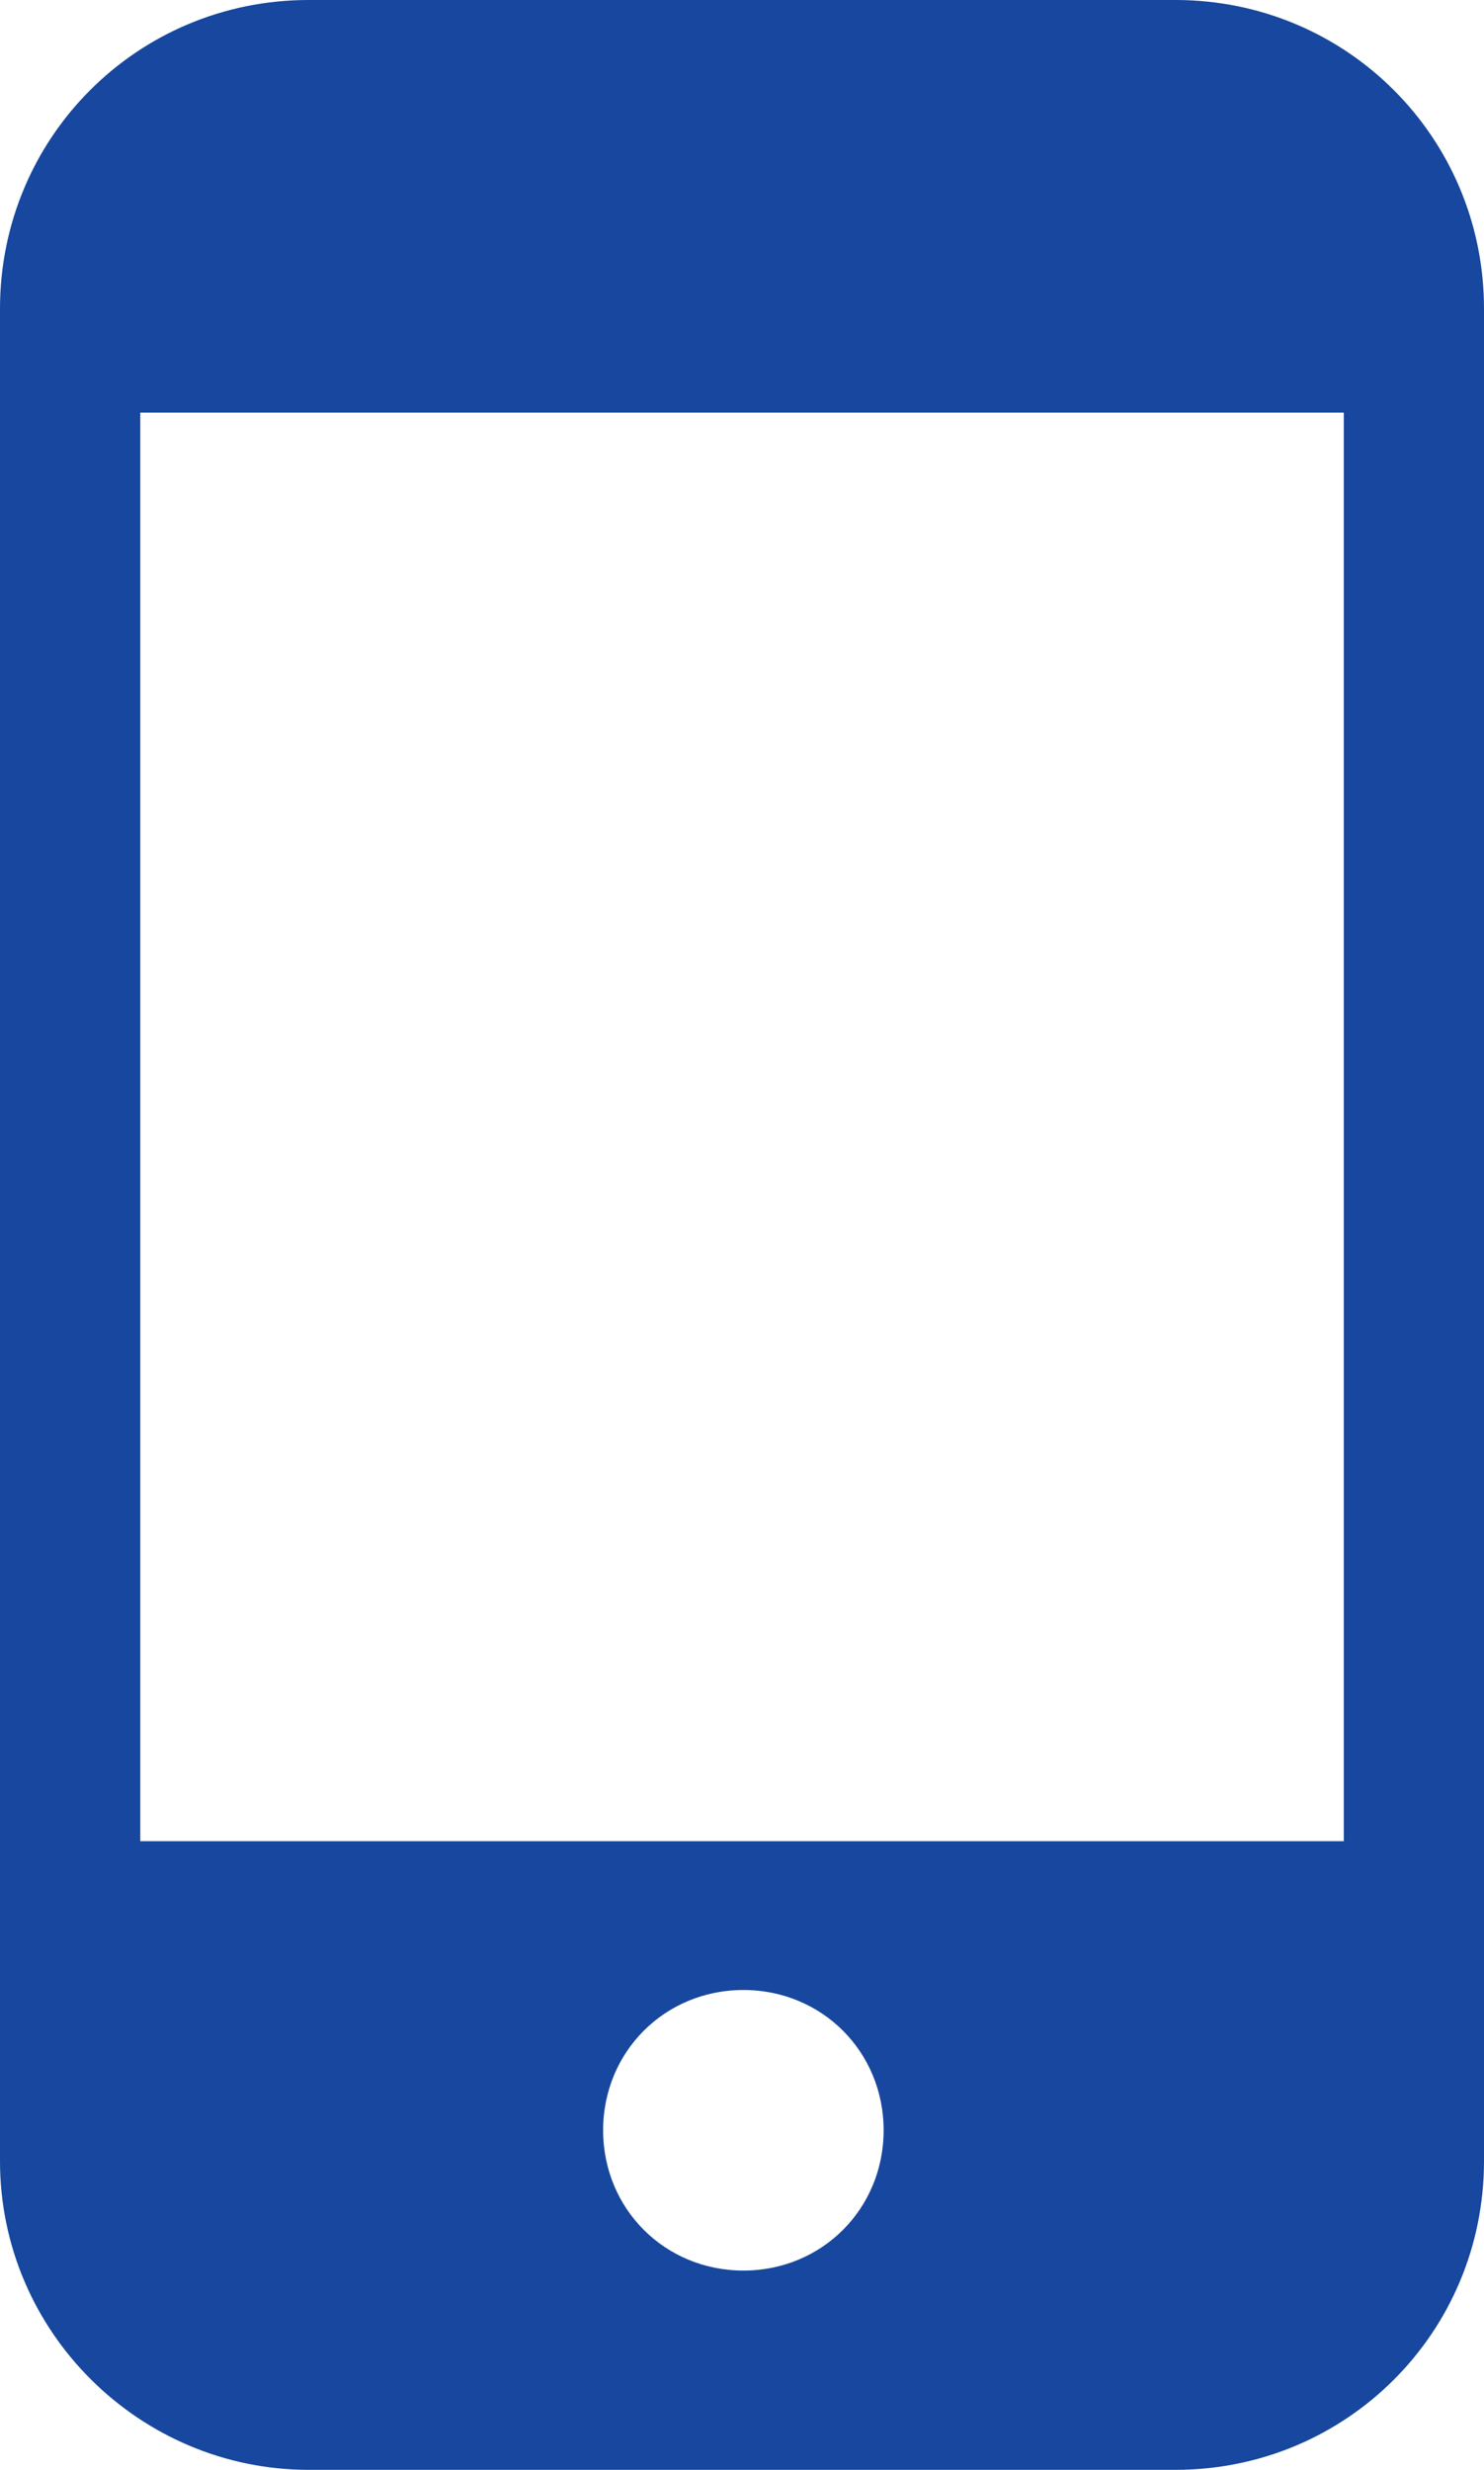 <?xml version="1.0" encoding="utf-8"?>
<!-- Generator: Adobe Illustrator 16.0.0, SVG Export Plug-In . SVG Version: 6.00 Build 0)  -->
<!DOCTYPE svg PUBLIC "-//W3C//DTD SVG 1.1//EN" "http://www.w3.org/Graphics/SVG/1.1/DTD/svg11.dtd">
<svg version="1.1" id="Capa_1" xmlns="http://www.w3.org/2000/svg" xmlns:xlink="http://www.w3.org/1999/xlink" x="0px" y="0px"
	 width="21.04px" height="35px" viewBox="2710.739 691.16 21.04 35" enable-background="new 2710.739 691.16 21.04 35"
	 xml:space="preserve">
<g>
	<g>
		<path fill="#17479E" d="M2727.404,691.16h-12.29c-2.426,0-4.375,1.949-4.375,4.375v26.25c0,2.426,1.989,4.375,4.375,4.375h12.29
			c2.426,0,4.375-1.949,4.375-4.375v-26.25C2731.779,693.109,2729.83,691.16,2727.404,691.16z M2721.279,723.336
			c-1.114,0-1.989-0.875-1.989-1.988s0.875-1.988,1.989-1.988c1.113,0,1.988,0.875,1.988,1.988S2722.393,723.336,2721.279,723.336z
			 M2729.791,717.251h-17.063v-20.244h17.063V717.251z"/>
	</g>
</g>
</svg>
